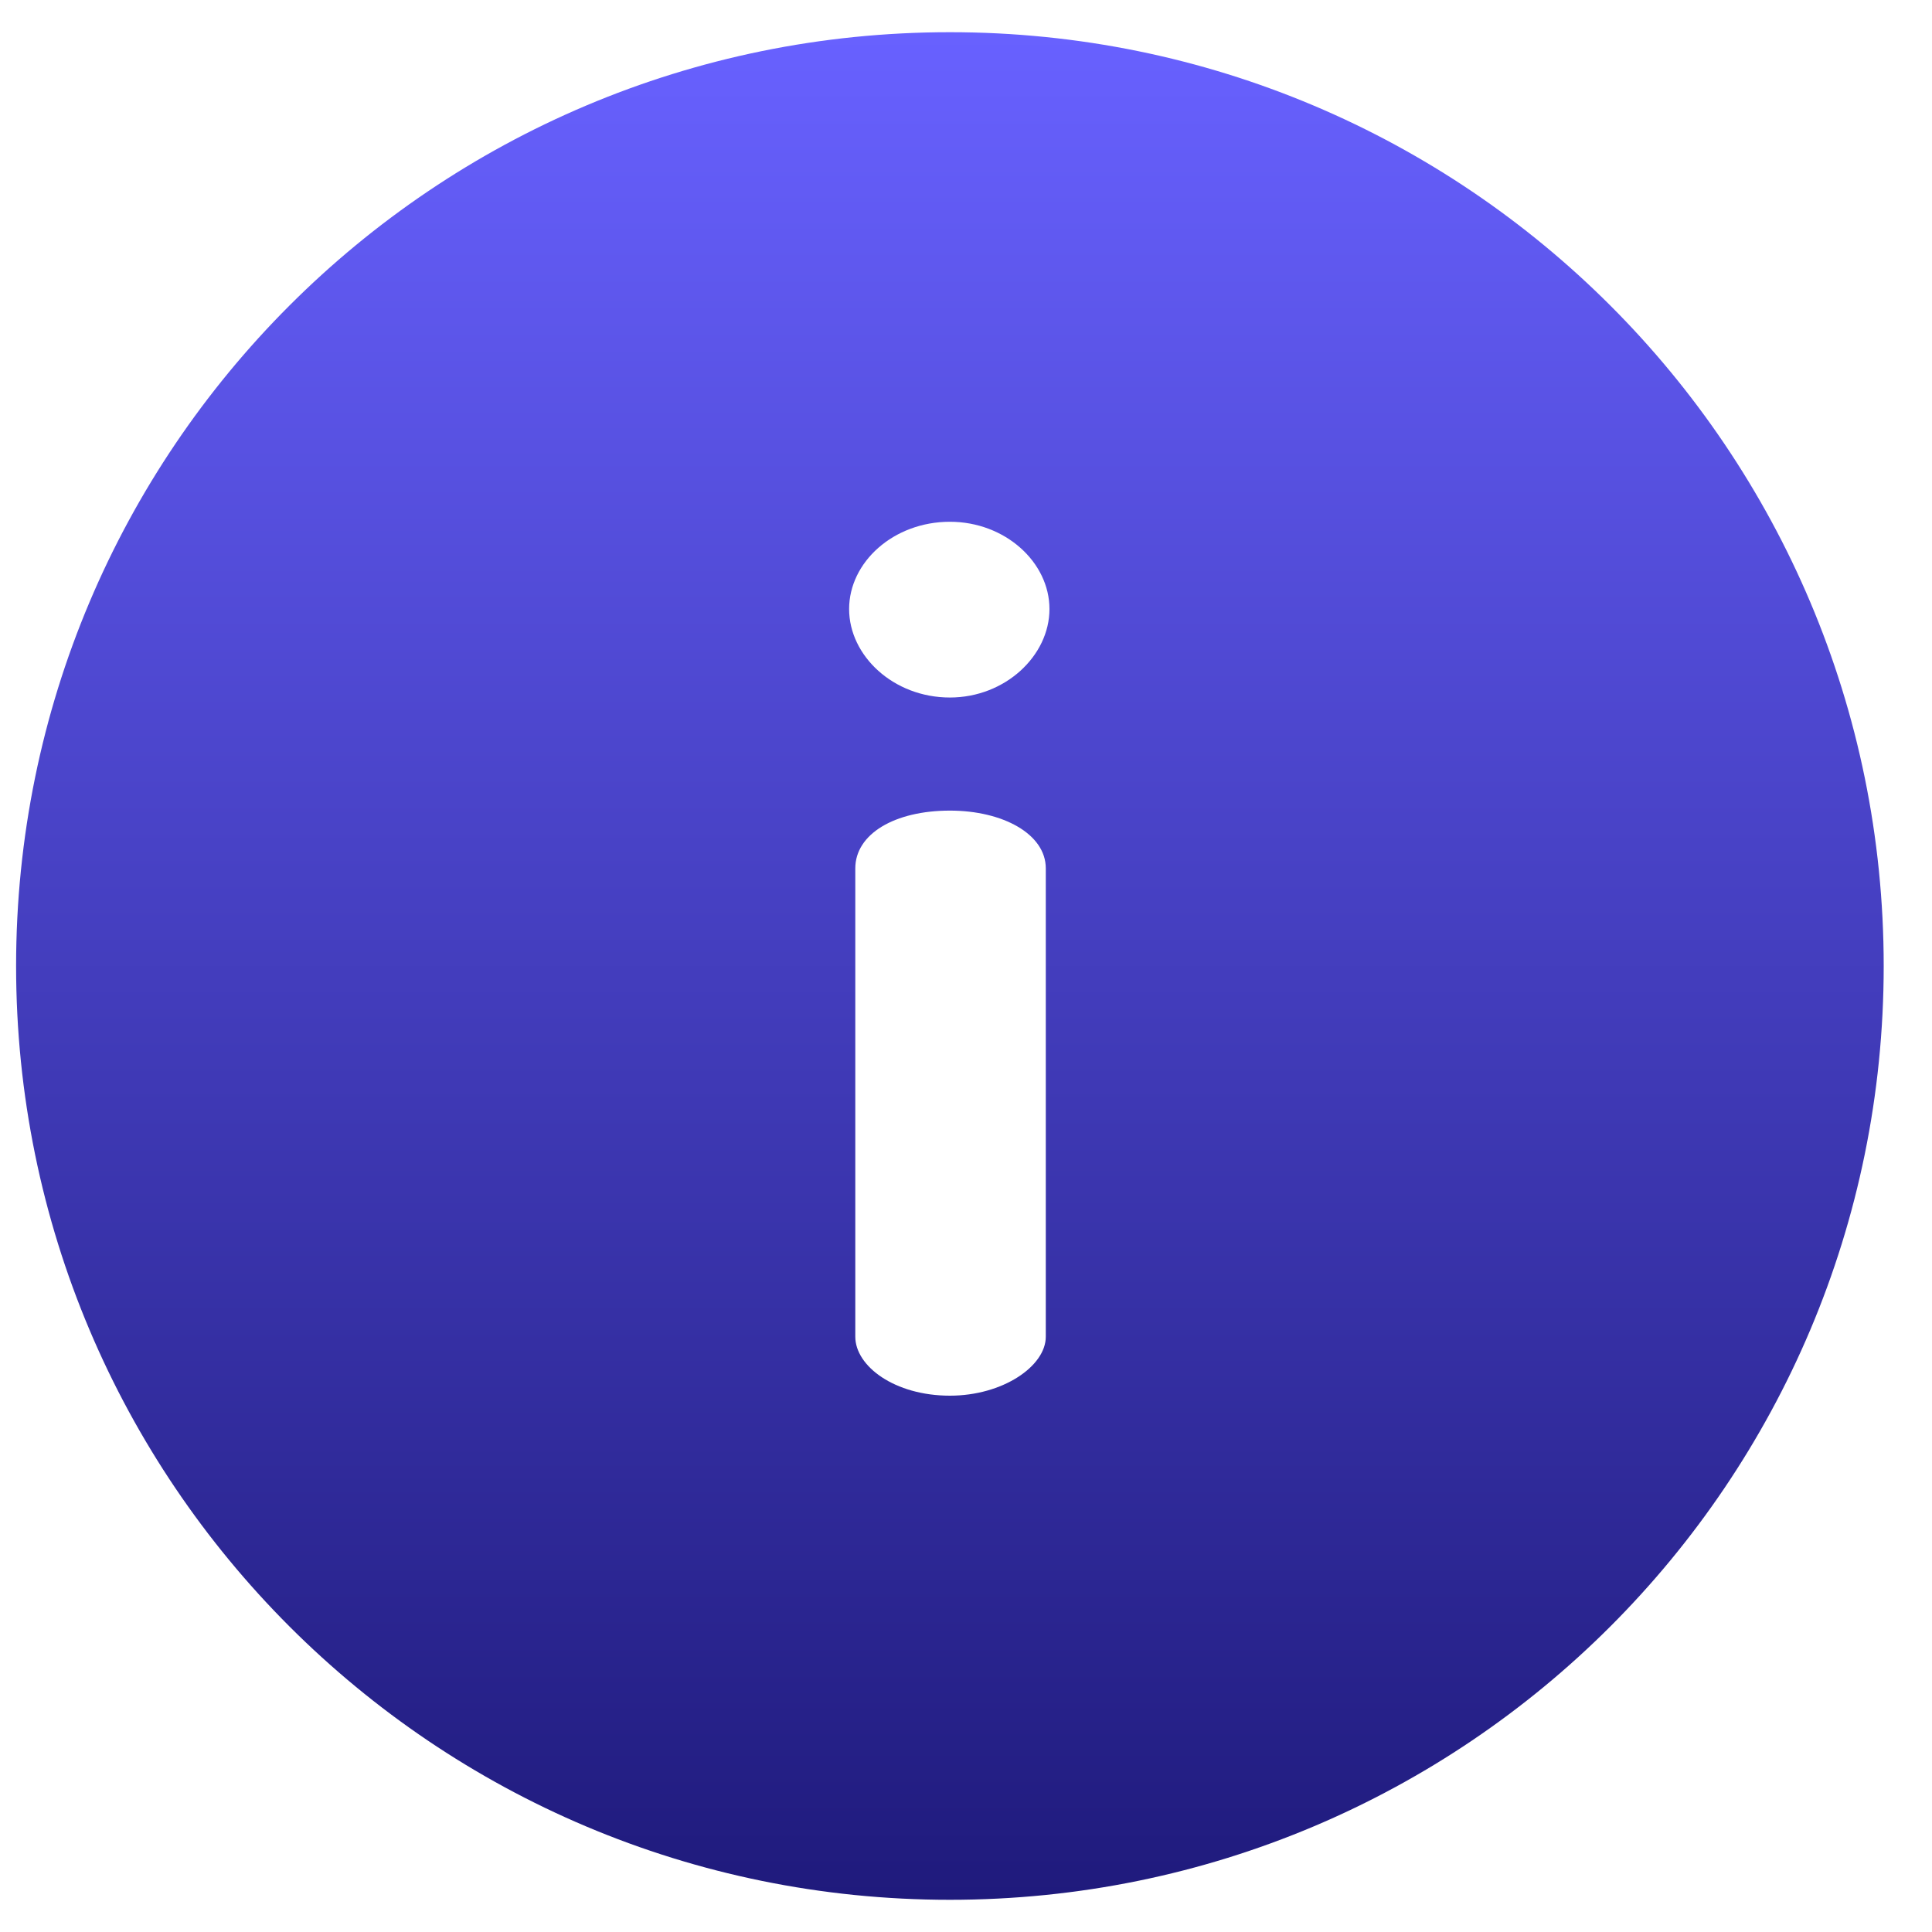 <svg width="30" height="30" viewBox="0 0 30 30" fill="none" xmlns="http://www.w3.org/2000/svg">
<g clip-path="url(#clip0_8572_3921)">
<path d="M14.75 0.5C6.736 0.5 0.25 6.985 0.25 15C0.25 23.014 6.735 29.5 14.75 29.5C22.764 29.5 29.25 23.015 29.25 15C29.25 6.986 22.765 0.5 14.75 0.5ZM16.239 20.756C16.239 21.214 15.571 21.672 14.75 21.672C13.891 21.672 13.281 21.214 13.281 20.756V13.484C13.281 12.95 13.891 12.587 14.75 12.587C15.571 12.587 16.239 12.95 16.239 13.484V20.756ZM14.75 10.831C13.872 10.831 13.185 10.182 13.185 9.457C13.185 8.731 13.872 8.102 14.75 8.102C15.609 8.102 16.296 8.731 16.296 9.457C16.296 10.182 15.609 10.831 14.75 10.831Z" fill="url(#paint0_linear_8572_3921)"/>
</g>
<defs>
<linearGradient id="paint0_linear_8572_3921" x1="14.75" y1="0.5" x2="14.75" y2="29.5" gradientUnits="userSpaceOnUse">
<stop stop-color="#6861FF"/>
<stop offset="1" stop-color="#1F1A7C"/>
</linearGradient>
<clipPath id="clip0_8572_3921">
<rect width="29" height="29" fill="white" transform="translate(0.25 0.5)"/>
</clipPath>
</defs>
</svg>
